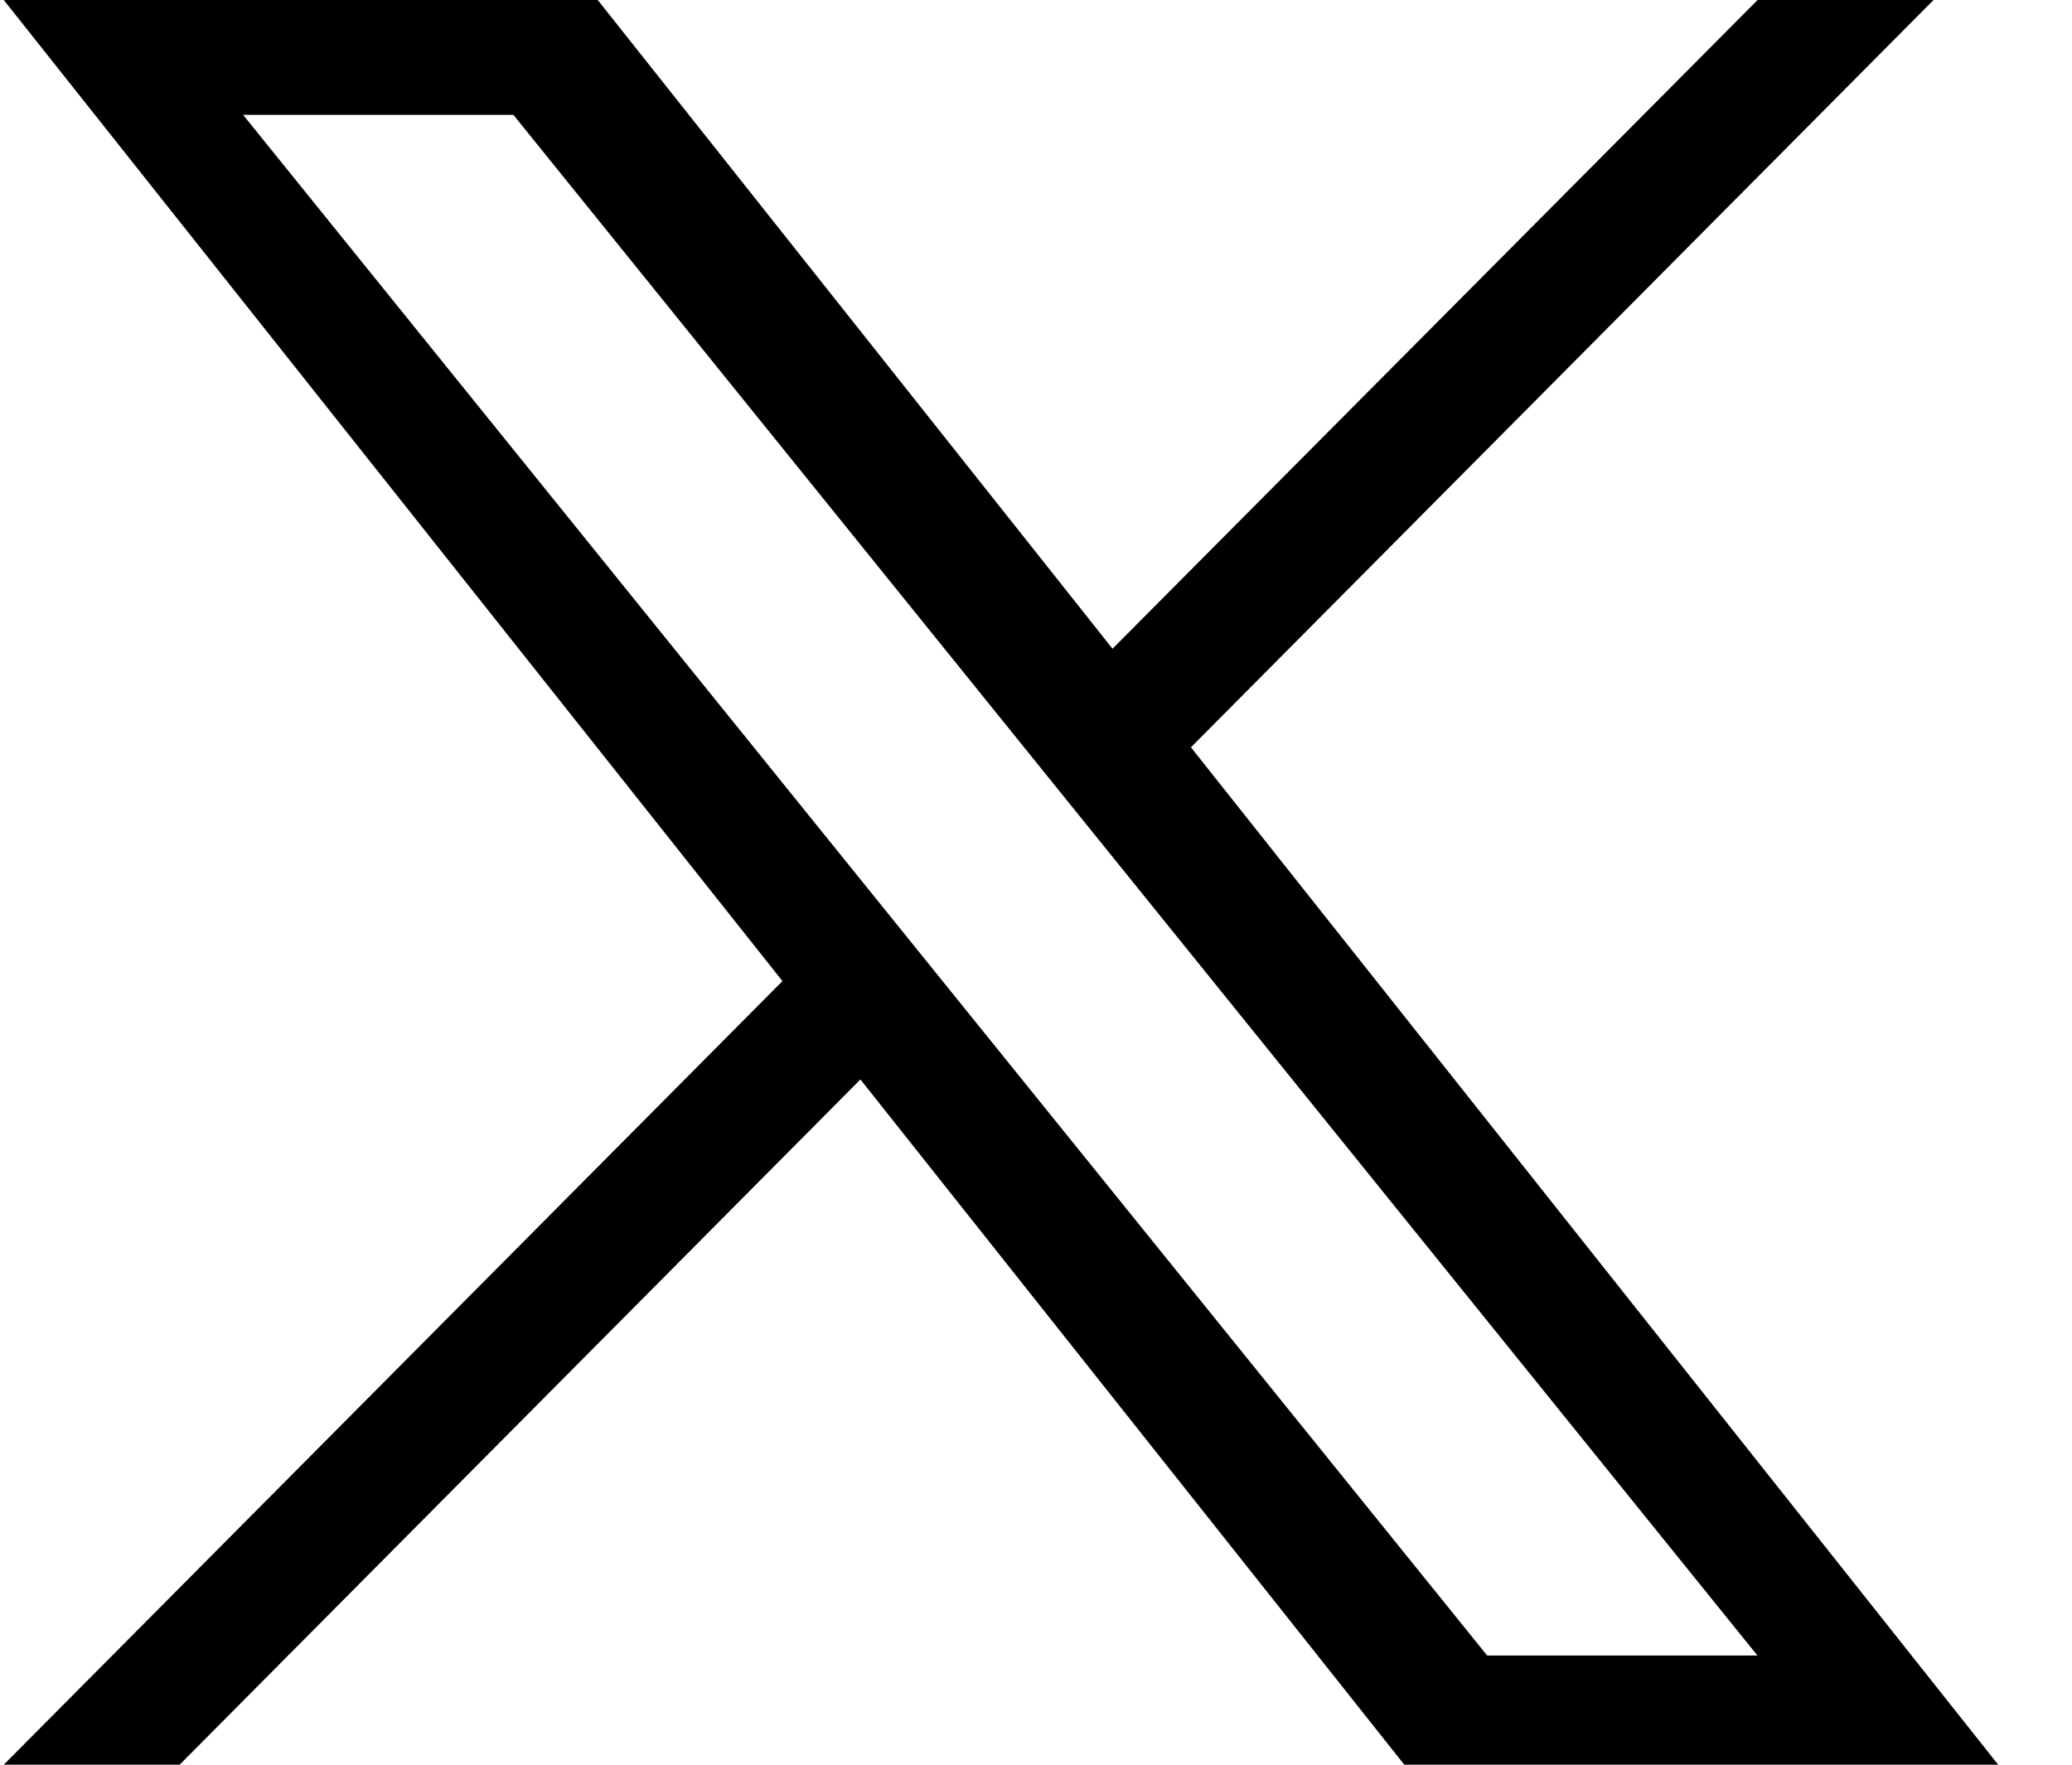 <svg width="27" height="23" viewBox="0 0 27 23" fill="none" xmlns="http://www.w3.org/2000/svg">
<g clip-path="url(#clip0_702_3723)">
<path d="M15.519 9.74L25.196 0H22.903L14.497 8.455L7.789 0H0.049L10.196 12.787L0.049 23H2.341L11.212 14.069L18.299 23H26.038M3.168 1.497H6.69L22.901 21.577H19.379" fill="black"/>
</g>
<defs>
<clipPath id="clip0_702_3723">
<rect width="25.99" height="23" fill="white" transform="translate(0.049)"/>
</clipPath>
</defs>
</svg>
